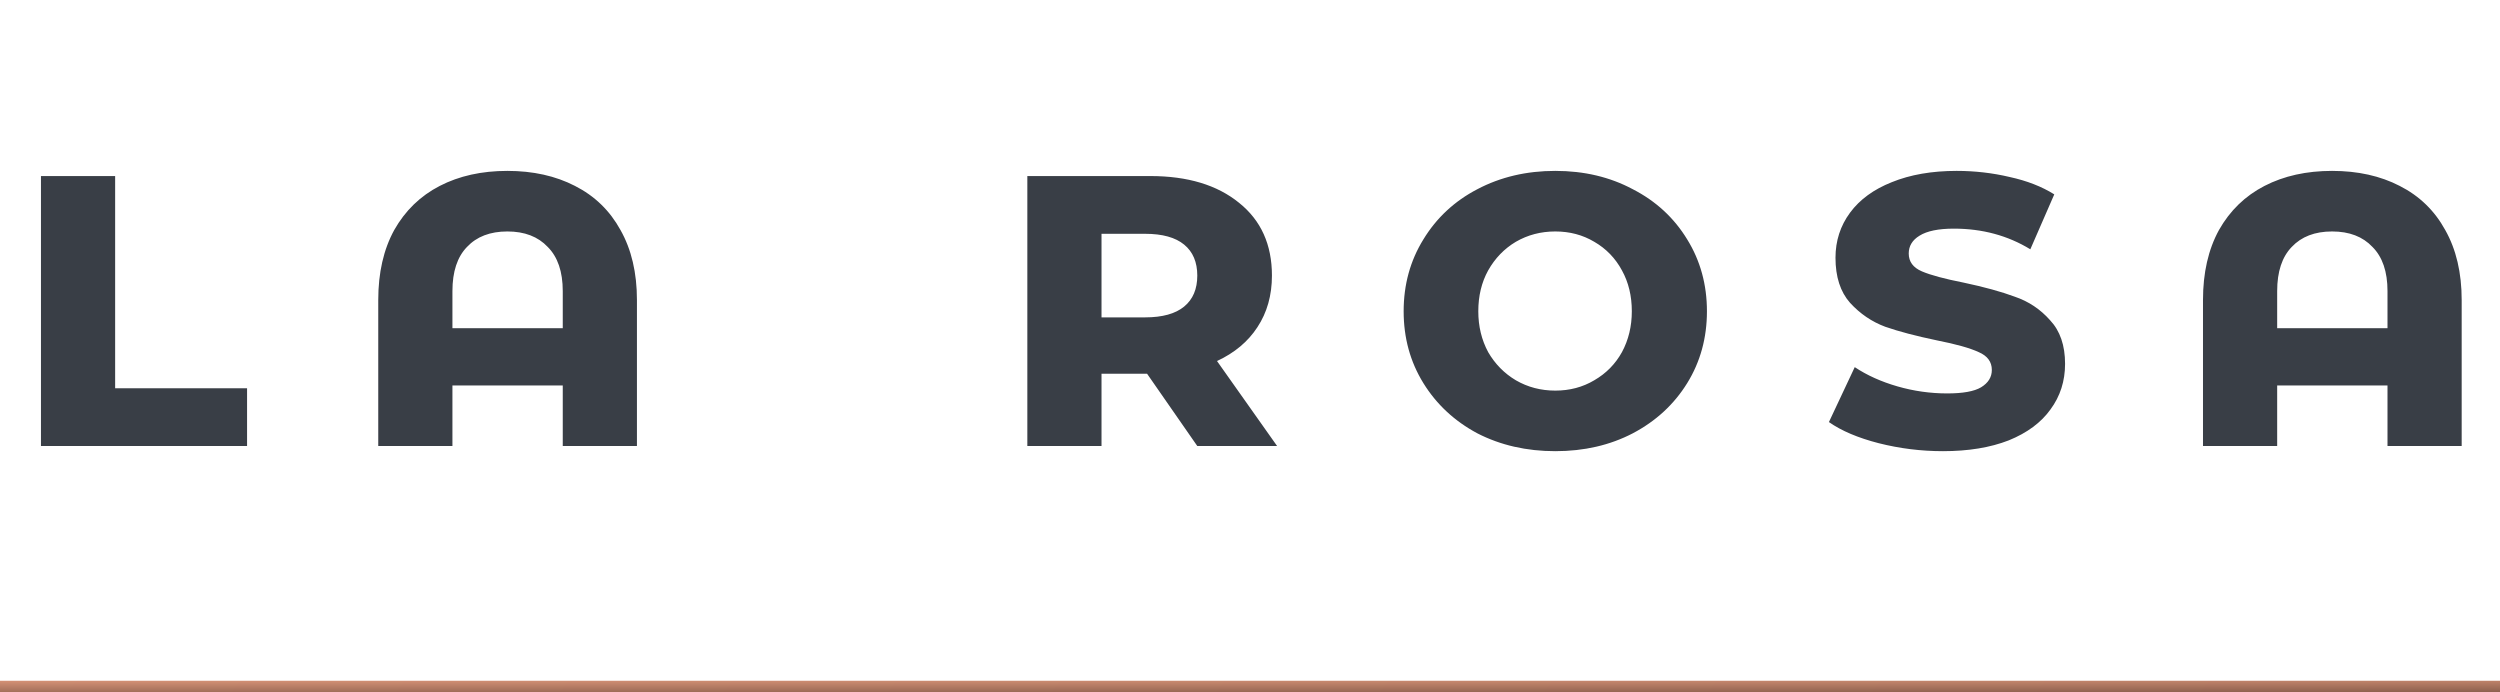 <svg width="213" height="59" viewBox="0 0 213 59" fill="none" xmlns="http://www.w3.org/2000/svg">
<path d="M3.49 15H9.81V33.08H21.05V38H3.49V15ZM43.227 14.56C45.413 14.56 47.333 14.987 48.987 15.84C50.667 16.693 51.96 17.947 52.867 19.6C53.8 21.253 54.267 23.24 54.267 25.56V38H47.947V32.84H38.547V38H32.227V25.56C32.227 23.24 32.68 21.253 33.587 19.6C34.52 17.947 35.813 16.693 37.467 15.84C39.12 14.987 41.04 14.56 43.227 14.56ZM47.947 27.96V24.8C47.947 23.147 47.52 21.893 46.667 21.04C45.84 20.16 44.693 19.72 43.227 19.72C41.76 19.72 40.613 20.16 39.787 21.04C38.96 21.893 38.547 23.147 38.547 24.8V27.96H47.947ZM97.729 31.84H93.849V38H87.529V15H98.009C101.183 15 103.703 15.76 105.569 17.28C107.436 18.773 108.369 20.84 108.369 23.48C108.369 25.16 107.956 26.627 107.129 27.88C106.329 29.107 105.183 30.067 103.689 30.76L108.809 38H102.009L97.729 31.84ZM102.009 23.48C102.009 22.333 101.636 21.453 100.889 20.84C100.143 20.227 99.036 19.92 97.569 19.92H93.849V27.04H97.569C99.036 27.04 100.143 26.733 100.889 26.12C101.636 25.507 102.009 24.627 102.009 23.48ZM132.511 38.44C130.058 38.44 127.845 37.933 125.871 36.92C123.925 35.88 122.391 34.453 121.271 32.64C120.151 30.827 119.591 28.787 119.591 26.52C119.591 24.253 120.151 22.213 121.271 20.4C122.391 18.56 123.925 17.133 125.871 16.12C127.845 15.08 130.058 14.56 132.511 14.56C134.965 14.56 137.165 15.08 139.111 16.12C141.085 17.133 142.631 18.56 143.751 20.4C144.871 22.213 145.431 24.253 145.431 26.52C145.431 28.787 144.871 30.827 143.751 32.64C142.631 34.453 141.085 35.88 139.111 36.92C137.165 37.933 134.965 38.44 132.511 38.44ZM132.511 33.28C133.738 33.28 134.845 32.987 135.831 32.4C136.845 31.813 137.631 31.013 138.191 30C138.751 28.96 139.031 27.8 139.031 26.52C139.031 25.213 138.751 24.053 138.191 23.04C137.631 22 136.845 21.187 135.831 20.6C134.845 20.013 133.738 19.72 132.511 19.72C131.285 19.72 130.165 20.013 129.151 20.6C128.165 21.187 127.378 22 126.791 23.04C126.231 24.053 125.951 25.213 125.951 26.52C125.951 27.8 126.231 28.96 126.791 30C127.378 31.013 128.165 31.813 129.151 32.4C130.165 32.987 131.285 33.28 132.511 33.28ZM165.544 38.44C163.678 38.44 161.851 38.213 160.064 37.76C158.304 37.307 156.891 36.707 155.824 35.96L158.024 31.28C159.064 31.973 160.278 32.52 161.664 32.92C163.051 33.32 164.464 33.52 165.904 33.52C167.238 33.52 168.198 33.347 168.784 33C169.398 32.627 169.704 32.133 169.704 31.52C169.704 30.827 169.331 30.32 168.584 30C167.838 29.653 166.651 29.32 165.024 29C163.238 28.627 161.771 28.24 160.624 27.84C159.478 27.413 158.478 26.733 157.624 25.8C156.798 24.867 156.384 23.587 156.384 21.96C156.384 20.52 156.798 19.24 157.624 18.12C158.451 17 159.638 16.133 161.184 15.52C162.758 14.88 164.598 14.56 166.704 14.56C168.251 14.56 169.758 14.733 171.224 15.08C172.691 15.4 173.958 15.893 175.024 16.56L172.984 21.24C171.064 20.067 168.891 19.48 166.464 19.48C165.158 19.48 164.184 19.68 163.544 20.08C162.931 20.453 162.624 20.96 162.624 21.6C162.624 22.293 162.998 22.8 163.744 23.12C164.491 23.44 165.678 23.76 167.304 24.08C169.064 24.453 170.518 24.853 171.664 25.28C172.838 25.68 173.838 26.347 174.664 27.28C175.518 28.187 175.944 29.427 175.944 31C175.944 32.467 175.531 33.76 174.704 34.88C173.904 36 172.718 36.88 171.144 37.52C169.571 38.133 167.704 38.44 165.544 38.44ZM198.695 14.56C200.882 14.56 202.802 14.987 204.455 15.84C206.135 16.693 207.429 17.947 208.335 19.6C209.269 21.253 209.735 23.24 209.735 25.56V38H203.415V32.84H194.015V38H187.695V25.56C187.695 23.24 188.149 21.253 189.055 19.6C189.989 17.947 191.282 16.693 192.935 15.84C194.589 14.987 196.509 14.56 198.695 14.56ZM203.415 27.96V24.8C203.415 23.147 202.989 21.893 202.135 21.04C201.309 20.16 200.162 19.72 198.695 19.72C197.229 19.72 196.082 20.16 195.255 21.04C194.429 21.893 194.015 23.147 194.015 24.8V27.96H203.415Z" fill="#393E46"/>
<rect y="58" width="213" height="1" fill="url(#paint0_linear_703_335)"/>
<defs>
<linearGradient id="paint0_linear_703_335" x1="21.633" y1="57.48" x2="21.638" y2="59.947" gradientUnits="userSpaceOnUse">
<stop stop-color="#EDA283"/>
<stop offset="1" stop-color="#6E4B3D"/>
</linearGradient>
</defs>
</svg>
